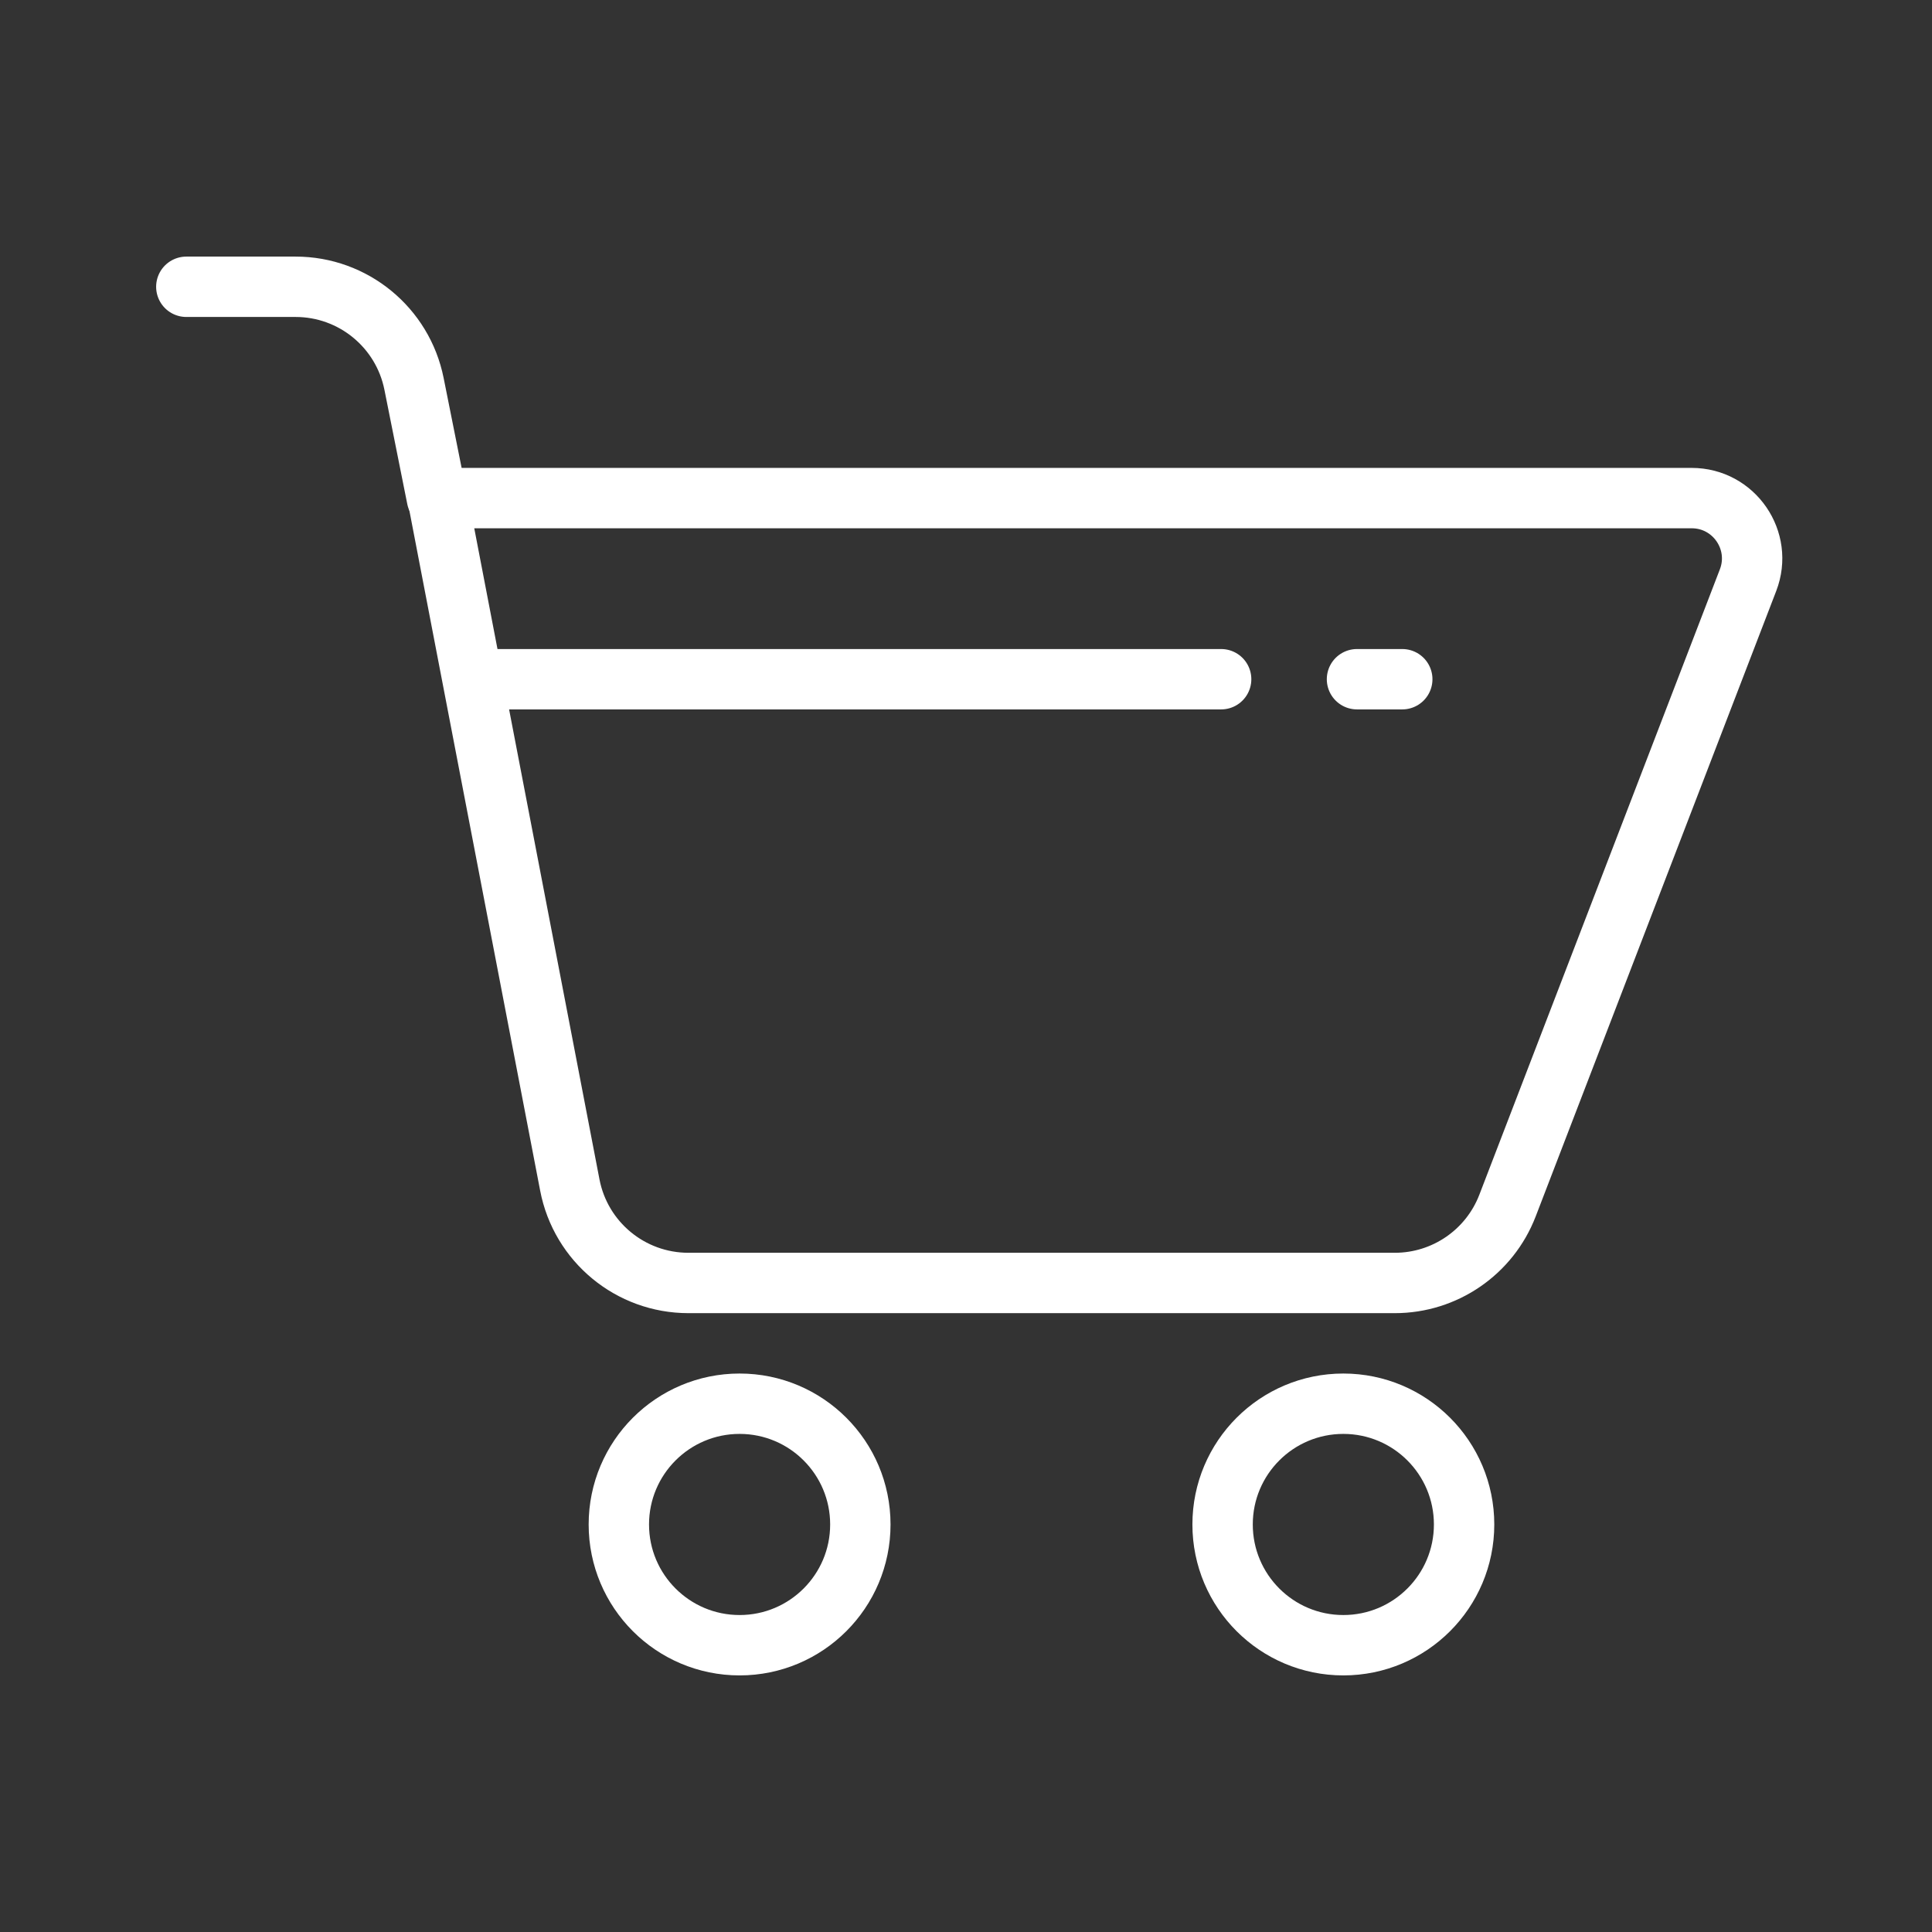 <?xml version="1.0" ?><svg enable-background="new 0 0 128 128" id="Layer_1" version="1.1" viewBox="0 0 128 128" xml:space="preserve" xmlns="http://www.w3.org/2000/svg" xmlns:xlink="http://www.w3.org/1999/xlink"><rect x="0" y="0" width="128" height="128" fill="#333333" stroke="none"/><circle cx="89" cy="101" fill="none" r="8" stroke="#fff" stroke-linecap="round" stroke-linejoin="round" stroke-miterlimit="10" stroke-width="4"/><circle cx="49" cy="101" fill="none" r="8" stroke="#fff" stroke-linecap="round" stroke-linejoin="round" stroke-miterlimit="10" stroke-width="4"/><path d="  M29,33h83.08c2.807,0,4.741,2.816,3.733,5.436L99.877,79.872  C98.688,82.961,95.72,85,92.41,85H45.608c-3.836,0-7.132-2.722-7.856-6.489L29,33z" fill="none" stroke="#fff" stroke-linecap="round" stroke-linejoin="round" stroke-miterlimit="10" stroke-width="4"/><path d="  M28.946,33.011l-1.516-7.58C26.681,21.692,23.398,19,19.585,19h-7.241" fill="none" stroke="#fff" stroke-linecap="round" stroke-linejoin="round" stroke-miterlimit="10" stroke-width="4"/><line fill="none" stroke="#fff" stroke-linecap="round" stroke-linejoin="round" stroke-miterlimit="10" stroke-width="4" x1="89.904" x2="92.904" y1="45" y2="45"/><line fill="none" stroke="#fff" stroke-linecap="round" stroke-linejoin="round" stroke-miterlimit="10" stroke-width="4" x1="32" x2="80.904" y1="45" y2="45"/></svg>